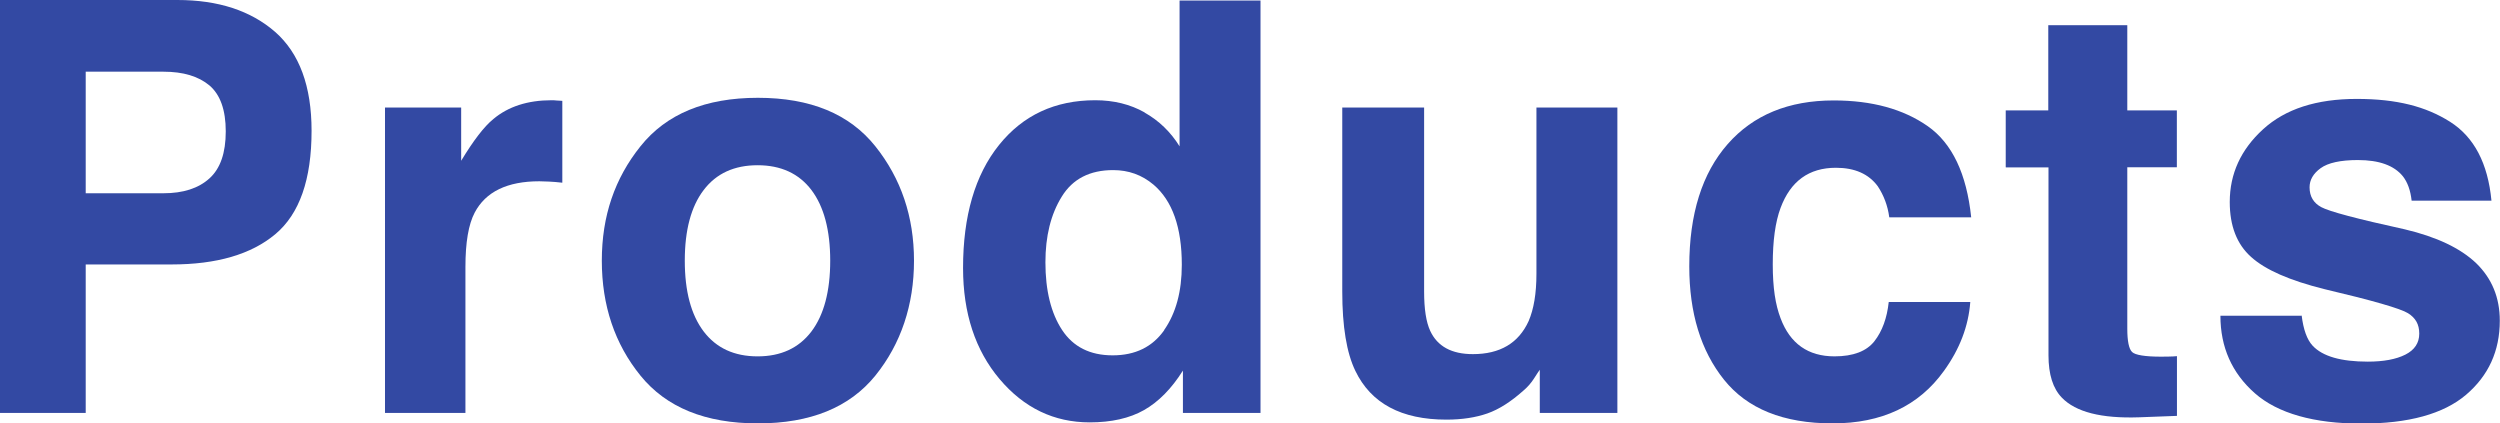 <?xml version="1.0" encoding="UTF-8"?>
<svg id="_レイヤー_2" data-name="レイヤー 2" xmlns="http://www.w3.org/2000/svg" viewBox="0 0 246.17 41.69">
  <defs>
    <style>
      .cls-1 {
        fill: none;
        isolation: isolate;
      }

      .cls-2 {
        fill: #3349a3;
      }
    </style>
  </defs>
  <g id="_レイヤー_1-2" data-name="レイヤー 1">
    <g id="Products">
      <g class="cls-1">
        <path class="cls-2" d="m27.11,23.06c-2.38,1.99-5.78,2.98-10.2,2.98h-8.47v14.62H0V0h17.46c4.03,0,7.23,1.05,9.63,3.14,2.39,2.1,3.59,5.34,3.59,9.74,0,4.8-1.19,8.19-3.57,10.18Zm-6.49-14.65c-1.08-.9-2.58-1.35-4.52-1.35h-7.66v11.97h7.66c1.94,0,3.45-.49,4.52-1.46,1.08-.97,1.61-2.52,1.61-4.63s-.54-3.62-1.61-4.53Z"/>
        <path class="cls-2" d="m54.69,9.89c.1,0,.33.02.68.04v8.06c-.5-.06-.94-.09-1.32-.11-.39-.02-.7-.03-.94-.03-3.16,0-5.29,1.03-6.37,3.09-.61,1.16-.91,2.94-.91,5.35v14.37h-7.92V10.59h7.5v5.24c1.21-2,2.27-3.38,3.17-4.11,1.47-1.23,3.38-1.85,5.74-1.85.15,0,.27,0,.37.01Z"/>
        <path class="cls-2" d="m86.19,36.99c-2.54,3.13-6.39,4.7-11.56,4.7s-9.02-1.57-11.56-4.7c-2.54-3.13-3.81-6.91-3.81-11.32s1.27-8.1,3.81-11.27c2.54-3.18,6.39-4.77,11.56-4.77s9.02,1.59,11.56,4.77c2.54,3.18,3.81,6.94,3.81,11.27s-1.27,8.18-3.81,11.32Zm-6.29-4.35c1.23-1.63,1.85-3.96,1.85-6.97s-.62-5.33-1.85-6.96c-1.23-1.62-3-2.44-5.3-2.44s-4.07.81-5.31,2.44c-1.24,1.63-1.86,3.94-1.86,6.96s.62,5.33,1.86,6.97c1.24,1.63,3.01,2.45,5.31,2.45s4.06-.82,5.3-2.45Z"/>
        <path class="cls-2" d="m112.7,11.08c1.42.8,2.57,1.91,3.45,3.33V.05h7.97v40.61h-7.64v-4.17c-1.12,1.78-2.4,3.08-3.83,3.89-1.43.81-3.22,1.21-5.35,1.21-3.51,0-6.47-1.42-8.87-4.26-2.4-2.84-3.6-6.49-3.6-10.94,0-5.13,1.18-9.17,3.54-12.11s5.52-4.41,9.48-4.41c1.82,0,3.44.4,4.86,1.2Zm1.93,21.42c1.16-1.66,1.74-3.8,1.74-6.43,0-3.68-.93-6.31-2.79-7.89-1.14-.96-2.46-1.43-3.97-1.43-2.3,0-3.99.87-5.06,2.61-1.08,1.74-1.61,3.89-1.61,6.47,0,2.78.55,5,1.64,6.66,1.09,1.66,2.75,2.5,4.98,2.5s3.92-.83,5.08-2.48Z"/>
        <path class="cls-2" d="m140.23,10.59v18.13c0,1.71.2,3,.6,3.86.71,1.53,2.11,2.29,4.2,2.29,2.67,0,4.5-1.08,5.49-3.25.51-1.18.77-2.73.77-4.66V10.59h7.97v30.07h-7.64v-4.25c-.07.09-.26.37-.55.83-.29.46-.64.86-1.05,1.21-1.23,1.1-2.42,1.86-3.56,2.26-1.15.4-2.49.61-4.03.61-4.44,0-7.43-1.6-8.97-4.8-.86-1.77-1.29-4.37-1.29-7.81V10.59h8.06Z"/>
        <path class="cls-2" d="m186.03,21.38c-.15-1.12-.53-2.13-1.13-3.04-.89-1.21-2.26-1.82-4.12-1.82-2.66,0-4.47,1.32-5.45,3.95-.52,1.39-.77,3.25-.77,5.56s.26,3.97.77,5.31c.94,2.5,2.71,3.75,5.31,3.75,1.84,0,3.15-.5,3.93-1.49.77-.99,1.24-2.28,1.41-3.86h8.03c-.18,2.39-1.05,4.65-2.6,6.79-2.47,3.44-6.12,5.16-10.96,5.16s-8.4-1.44-10.69-4.3-3.42-6.59-3.42-11.16c0-5.16,1.26-9.17,3.78-12.04,2.52-2.87,6-4.3,10.44-4.3,3.77,0,6.86.85,9.27,2.54,2.4,1.69,3.82,4.68,4.27,8.97h-8.06Z"/>
        <path class="cls-2" d="m197.5,16.47v-5.6h4.19V2.48h7.78v8.39h4.88v5.6h-4.88v15.89c0,1.23.16,2,.47,2.3.31.3,1.27.46,2.87.46.24,0,.49,0,.76-.01.27,0,.53-.02.79-.04v5.88l-3.72.14c-3.72.13-6.25-.52-7.61-1.93-.88-.9-1.32-2.29-1.32-4.17v-18.51h-4.19Z"/>
        <path class="cls-2" d="m226.64,31.06c.17,1.4.53,2.39,1.08,2.98.98,1.05,2.79,1.57,5.43,1.57,1.55,0,2.79-.23,3.7-.69.91-.46,1.37-1.15,1.37-2.07s-.37-1.55-1.11-2.01c-.74-.46-3.48-1.25-8.23-2.37-3.42-.85-5.82-1.9-7.22-3.17-1.4-1.25-2.1-3.05-2.1-5.41,0-2.78,1.09-5.16,3.28-7.16s5.26-2.99,9.22-2.99,6.82.75,9.19,2.25,3.73,4.09,4.08,7.77h-7.86c-.11-1.01-.4-1.81-.86-2.4-.87-1.07-2.34-1.6-4.43-1.6-1.71,0-2.94.27-3.67.8-.73.53-1.09,1.16-1.09,1.88,0,.9.39,1.55,1.16,1.96.77.42,3.51,1.15,8.21,2.18,3.13.74,5.48,1.85,7.04,3.34,1.55,1.51,2.32,3.39,2.32,5.66,0,2.98-1.11,5.41-3.33,7.3-2.22,1.88-5.65,2.83-10.3,2.83s-8.23-1-10.49-2.99-3.39-4.54-3.39-7.63h7.97Z"/>
      </g>
    </g>
  </g>
</svg>